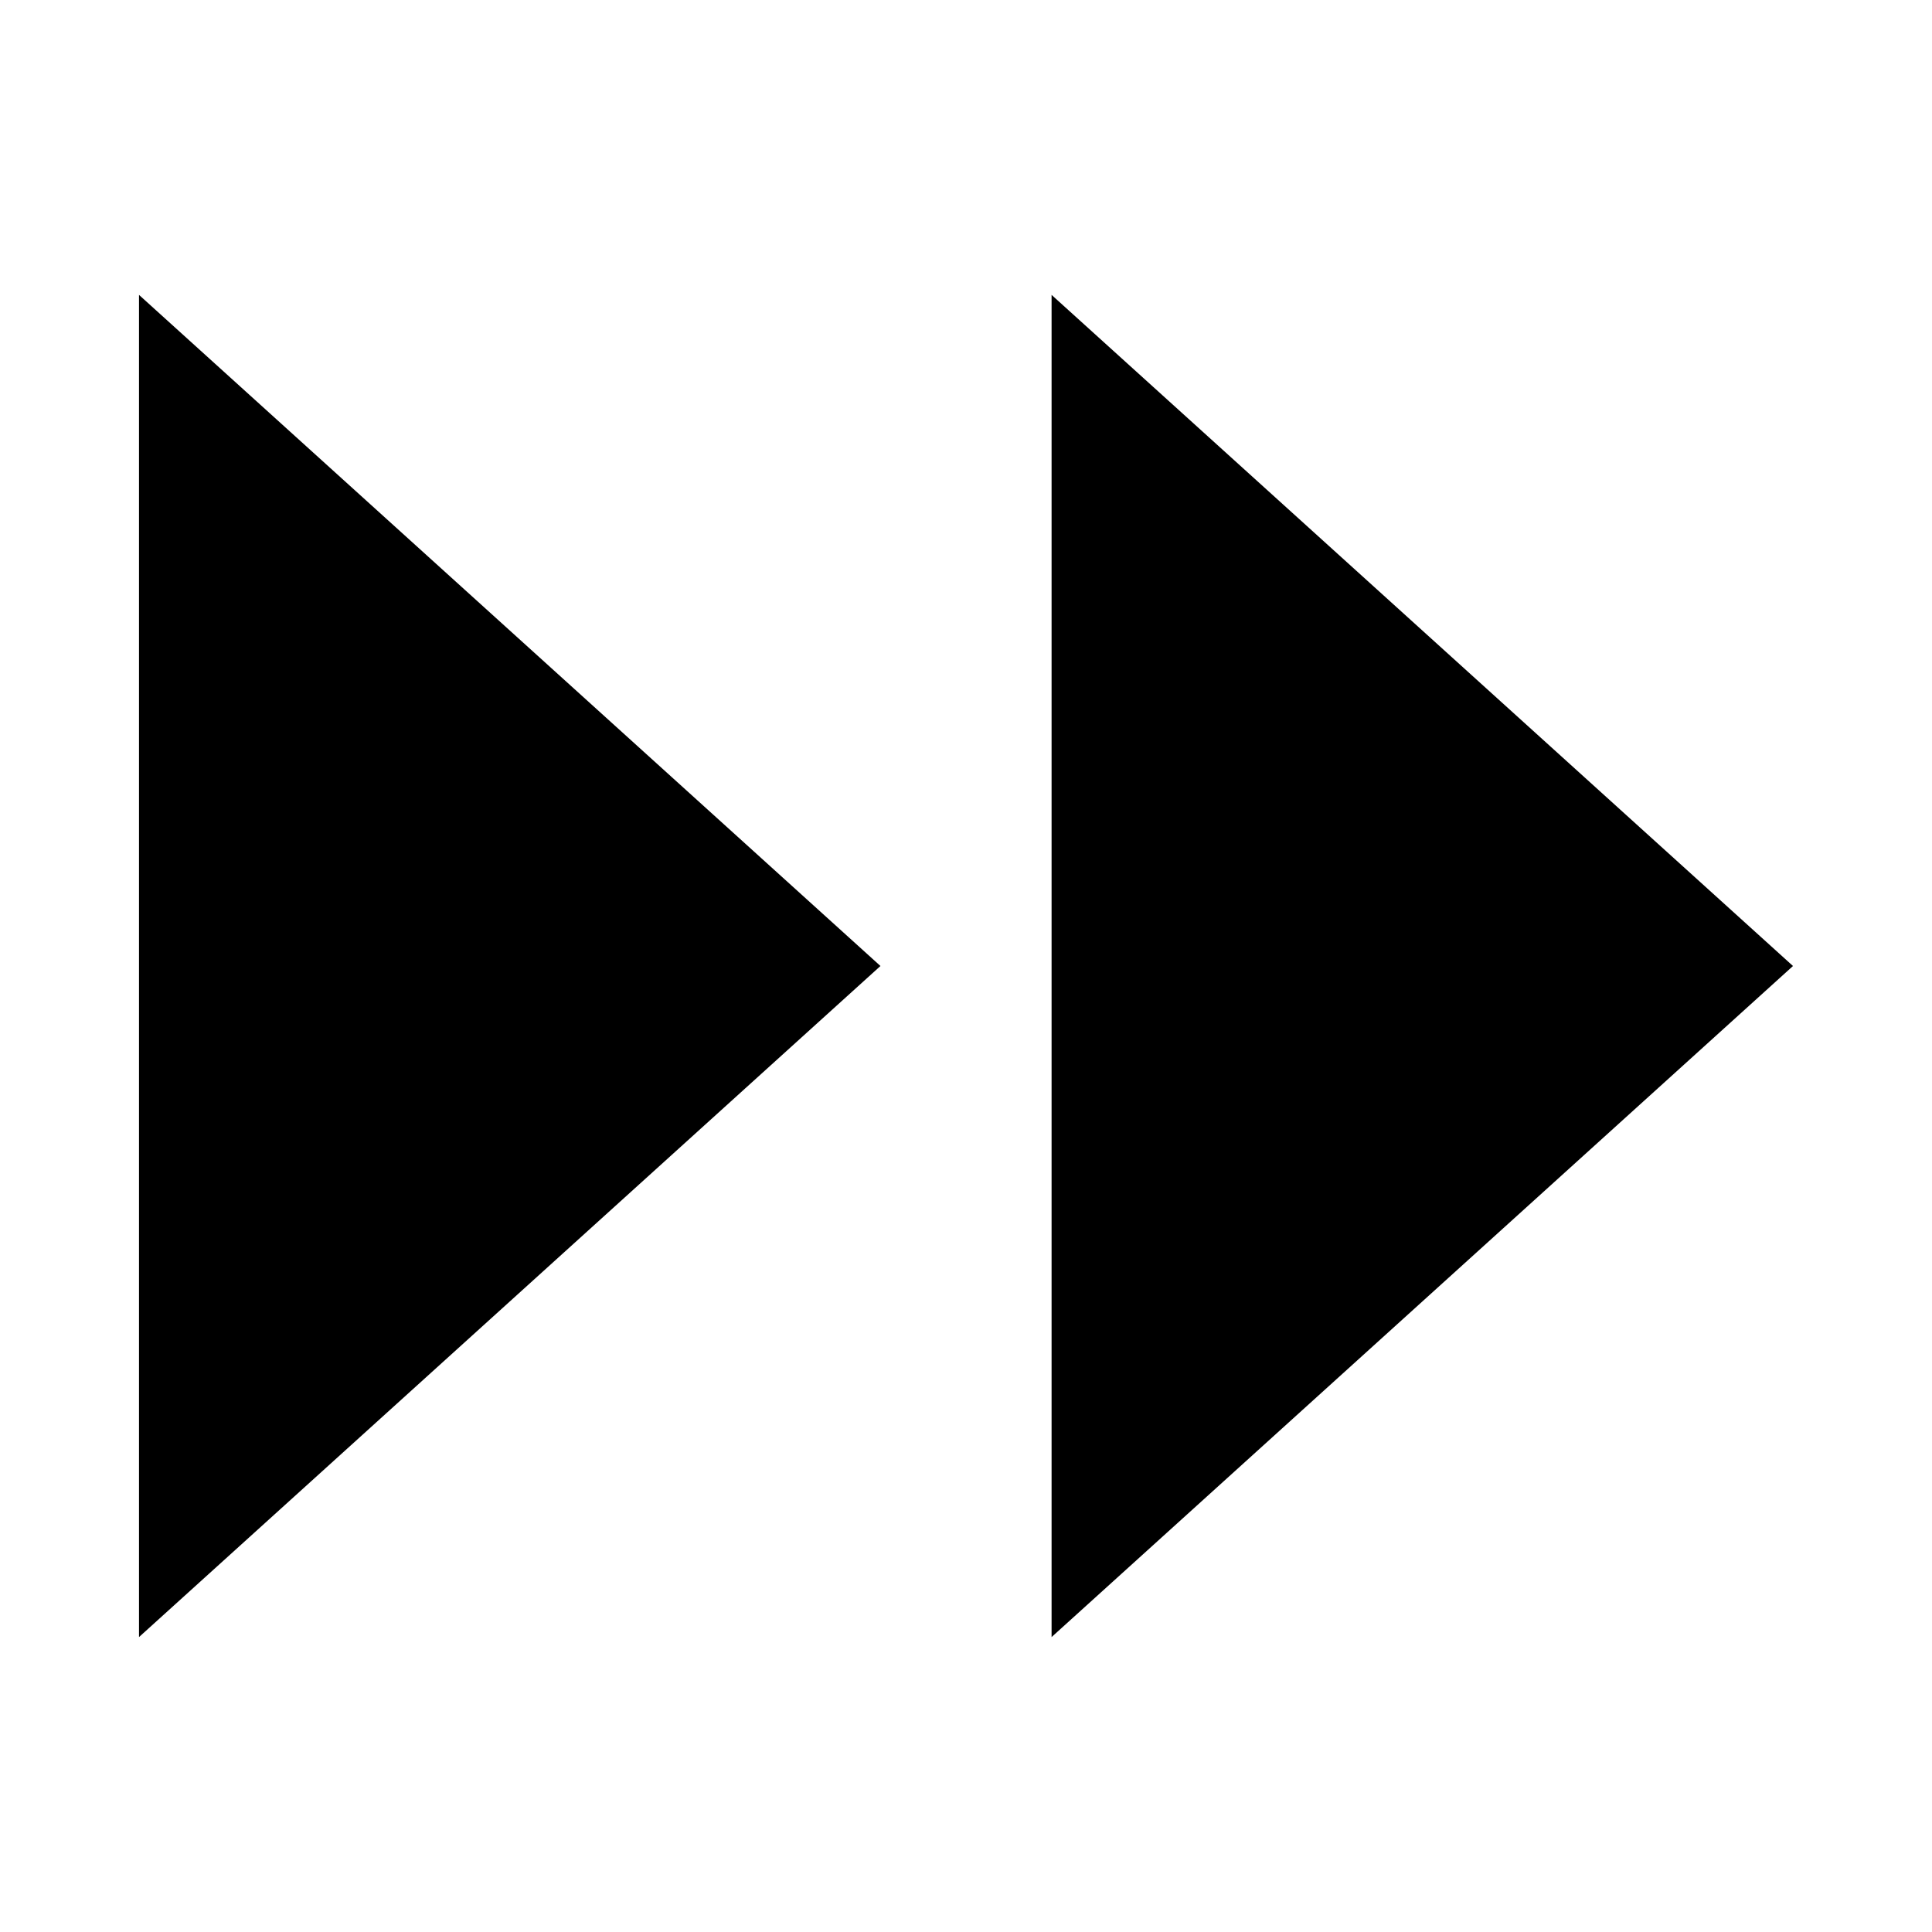 <?xml version="1.0" encoding="UTF-8"?>
<!-- Uploaded to: SVG Repo, www.svgrepo.com, Generator: SVG Repo Mixer Tools -->
<svg fill="#000000" width="800px" height="800px" version="1.1" viewBox="144 144 512 512" xmlns="http://www.w3.org/2000/svg">
 <g>
  <path d="m377.33 400-196.49 177.84v-355.69z"/>
  <path d="m619.16 400-196.48 177.84v-355.69z"/>
 </g>
</svg>